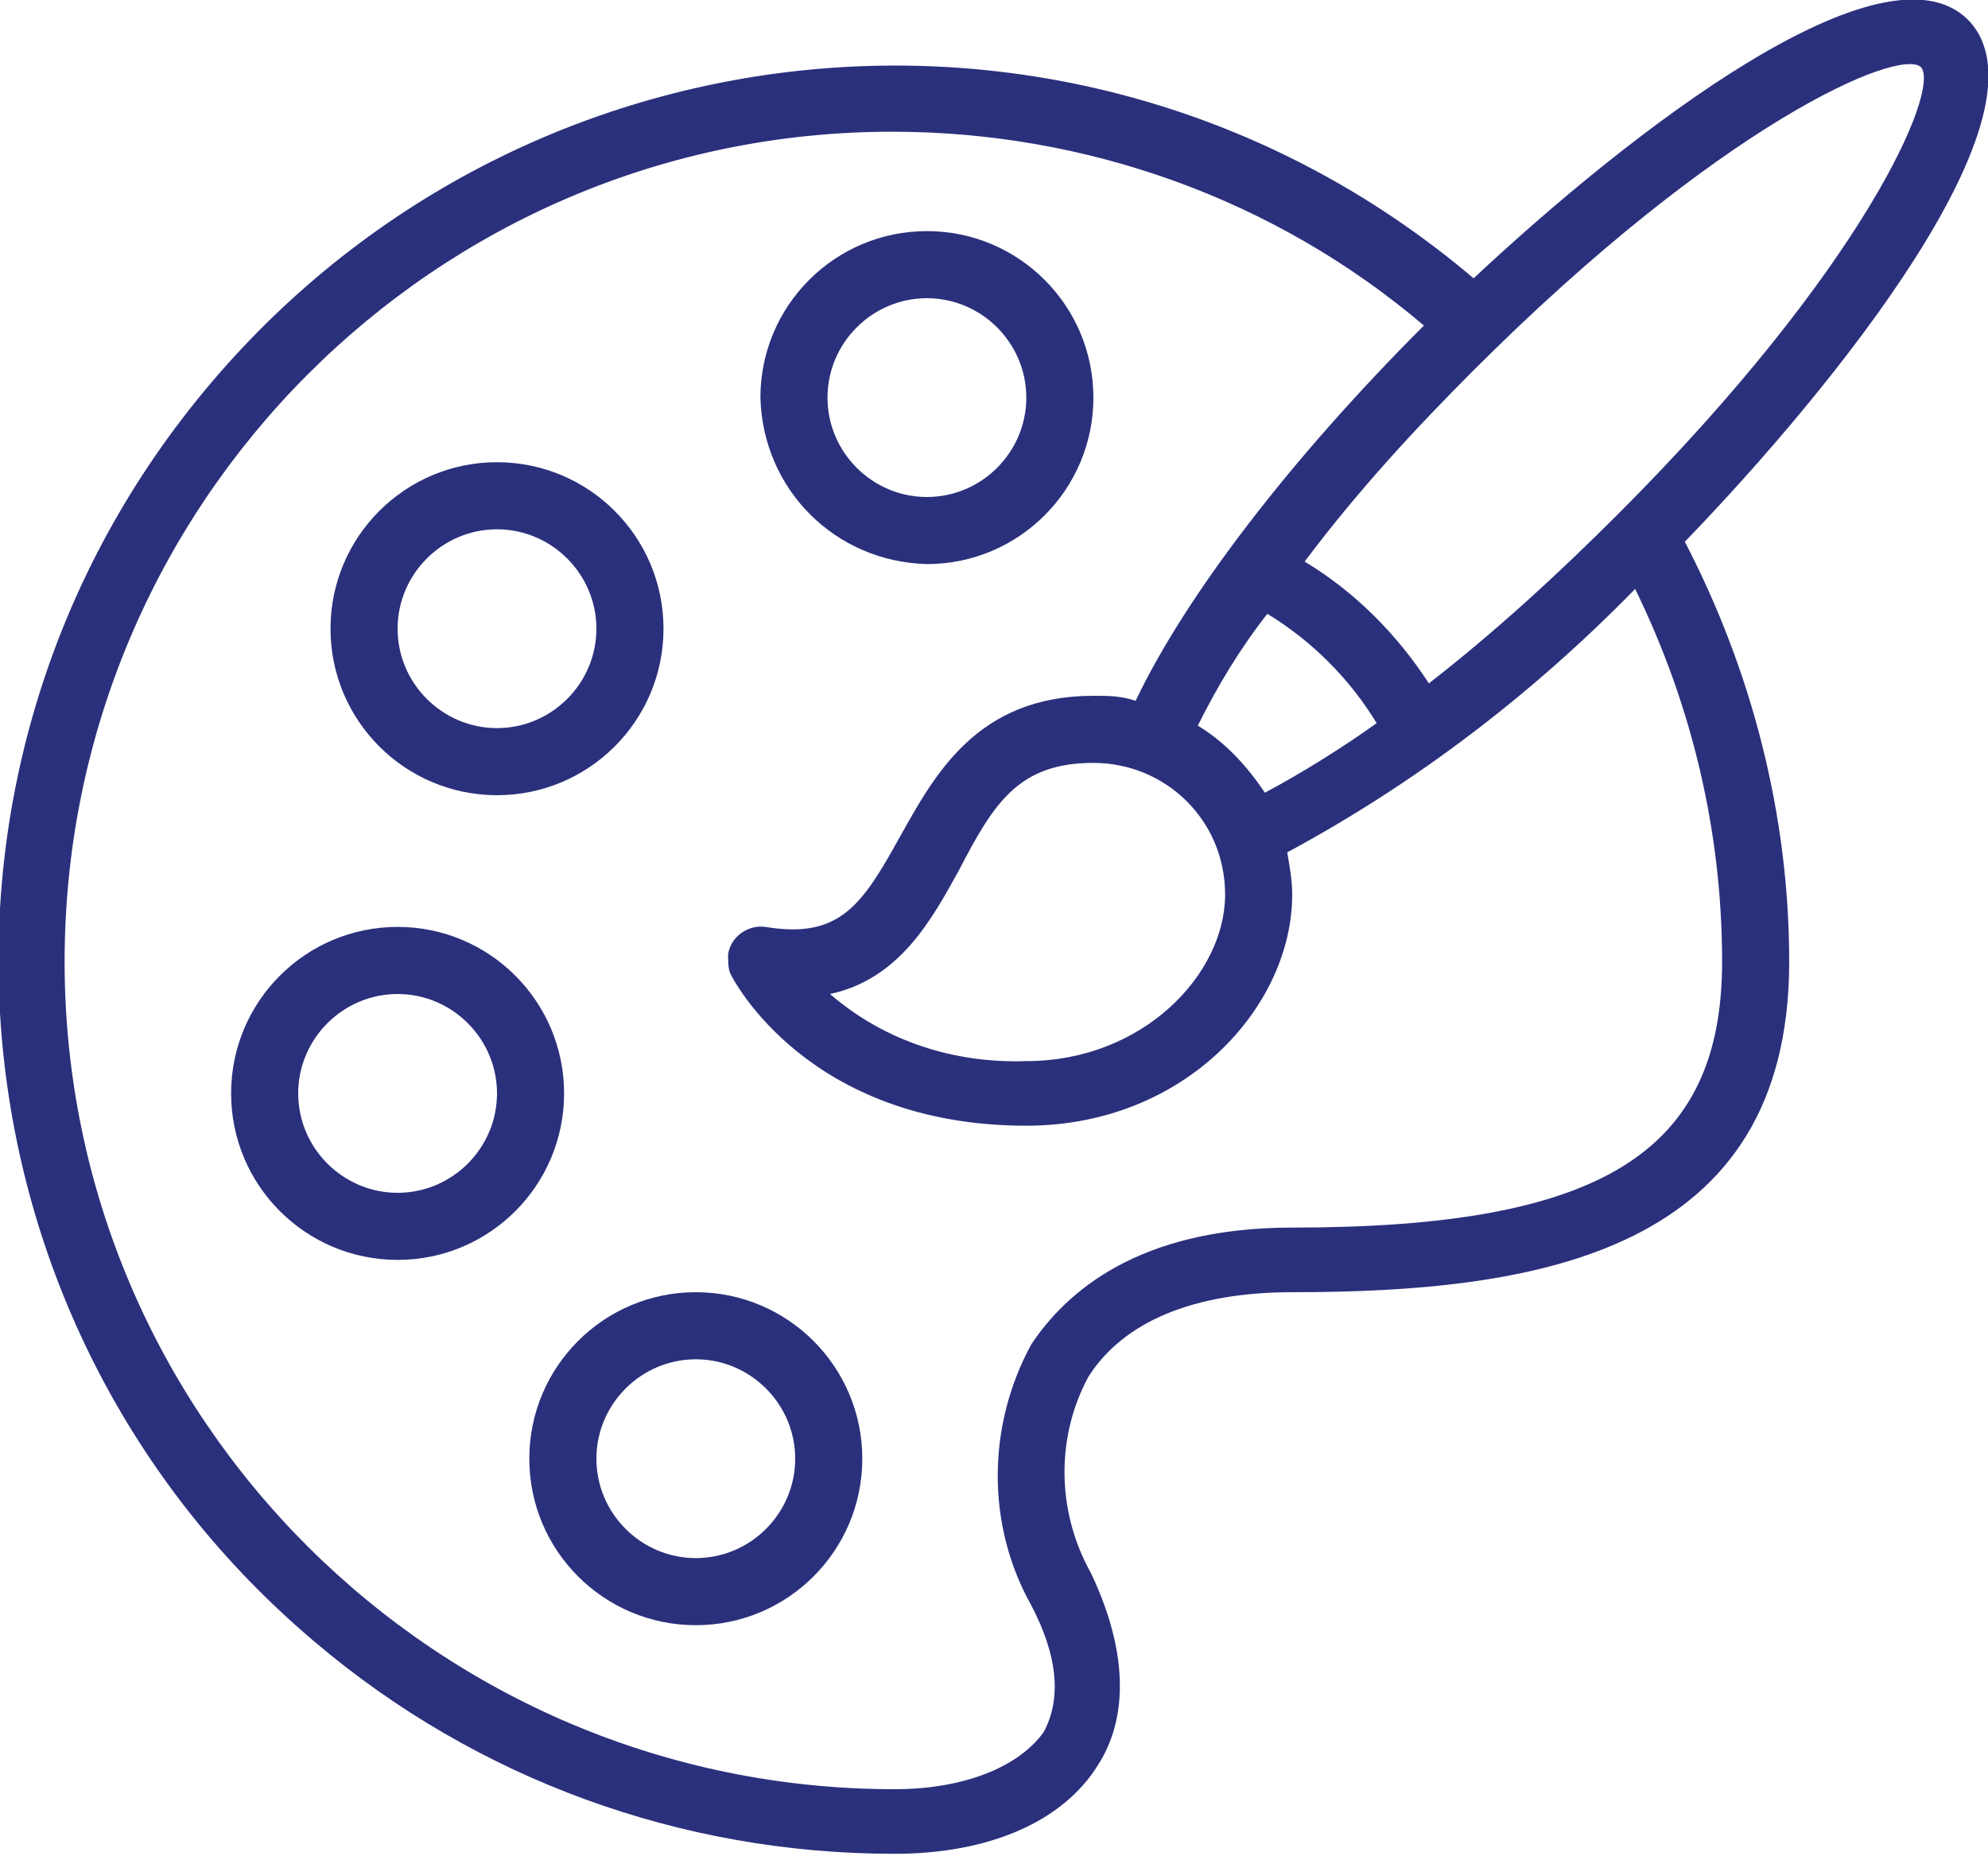 <?xml version="1.0" encoding="utf-8"?>
<!-- Generator: Adobe Illustrator 26.1.0, SVG Export Plug-In . SVG Version: 6.00 Build 0)  -->
<svg version="1.1" id="Layer_1" xmlns="http://www.w3.org/2000/svg" xmlns:xlink="http://www.w3.org/1999/xlink" x="0px" y="0px"
	 viewBox="0 0 80 74.7" style="enable-background:new 0 0 80 74.7;" xml:space="preserve">
<style type="text/css">
	.st0{fill:#2B307C;}
	.st1{fill:none;}
</style>
<g>
	<path class="st0" d="M16,37.3c-3.7,0-6.7,3-6.7,6.7c0,3.7,3,6.7,6.7,6.7c3.7,0,6.7-3,6.7-6.7C22.7,40.3,19.7,37.3,16,37.3z M16,48
		c-2.2,0-4-1.8-4-4s1.8-4,4-4c2.2,0,4,1.8,4,4S18.2,48,16,48z"/>
	<path class="st0" d="M79.2,0.8c-3.4-3.4-13.6,4.5-19.9,10.4C44.1-1.7,21.4,0.2,8.5,15.4c-12.9,15.2-11,37.9,4.2,50.7
		c6.5,5.5,14.7,8.5,23.3,8.5c3.8,0,6.8-1.3,8.2-3.6c0.9-1.4,1.5-3.9-0.3-7.7c-1.4-2.5-1.4-5.5-0.1-7.9C45.2,53.2,48,52,52,52
		c9.9,0,20-1.6,20-13.3c0-5.9-1.5-11.7-4.2-16.9C73.7,15.7,82.8,4.5,79.2,0.8z M59.3,14.9c9.9-9.9,17.1-13,18-12.2
		c0.8,0.9-2.3,8.1-12.2,18c-2.4,2.4-4.9,4.7-7.6,6.8c-1.3-2-3-3.7-5-4.9C54.6,19.8,56.9,17.3,59.3,14.9z M48.2,29.2
		c0.8-1.6,1.7-3.1,2.8-4.5c1.8,1.1,3.3,2.6,4.4,4.4c-1.4,1-3,2-4.5,2.8C50.1,30.7,49.2,29.8,48.2,29.2z M49.3,36L49.3,36
		c0,3.2-3.3,6.7-8,6.7c-2.9,0.1-5.7-0.8-7.9-2.7c2.8-0.6,4.1-3,5.2-5c1.4-2.7,2.4-4.3,5.4-4.3C46.9,30.7,49.3,33,49.3,36z
		 M69.3,38.7c0,7.7-4.9,10.7-17.3,10.7c-6.2,0-9.1,2.6-10.5,4.7c-1.8,3.3-1.8,7.3,0,10.5c1.1,2.1,1.2,3.8,0.5,5.1
		C41,71.1,38.8,72,36,72C17.6,72,2.6,57.1,2.6,38.7c0-18.4,14.9-33.4,33.3-33.4c7.8,0,15.4,2.7,21.4,7.8
		c-5.4,5.4-9.6,10.9-11.6,15.1C45.1,28,44.6,28,44,28c-4.7,0-6.4,3.2-7.8,5.7c-1.5,2.7-2.4,4.1-5.4,3.6c-0.7-0.1-1.4,0.4-1.5,1.1
		c0,0.3,0,0.6,0.1,0.8c0.1,0.2,3.1,6.1,11.9,6.1c6.4,0,10.7-4.8,10.7-9.3c0-0.6-0.1-1.1-0.2-1.7c5.2-2.8,9.9-6.4,14-10.6
		C68.1,28.4,69.3,33.5,69.3,38.7z"/>
	<path class="st0" d="M37.3,22.7C37.3,22.7,37.3,22.7,37.3,22.7L37.3,22.7c3.7,0,6.7-3,6.7-6.7s-3-6.7-6.7-6.7c-3.7,0-6.7,3-6.7,6.7
		C30.7,19.7,33.6,22.6,37.3,22.7z M37.3,12c2.2,0,4,1.8,4,4c0,2.2-1.8,4-4,4c-2.2,0-4-1.8-4-4C33.3,13.8,35.1,12,37.3,12z"/>
	<path class="st0" d="M28,52c-3.7,0-6.7,3-6.7,6.7c0,3.7,3,6.7,6.7,6.7c3.7,0,6.7-3,6.7-6.7C34.7,55,31.7,52,28,52z M28,62.7
		c-2.2,0-4-1.8-4-4s1.8-4,4-4c2.2,0,4,1.8,4,4C32,60.9,30.2,62.7,28,62.7z"/>
	<path class="st0" d="M20,32L20,32c3.7,0,6.7-3,6.7-6.7c0-3.7-3-6.7-6.7-6.7c-3.7,0-6.7,3-6.7,6.7C13.3,29,16.3,32,20,32z M20,21.3
		c2.2,0,4,1.8,4,4c0,2.2-1.8,4-4,4c-2.2,0-4-1.8-4-4C16,23.1,17.8,21.3,20,21.3z"/>
</g>
</svg>
